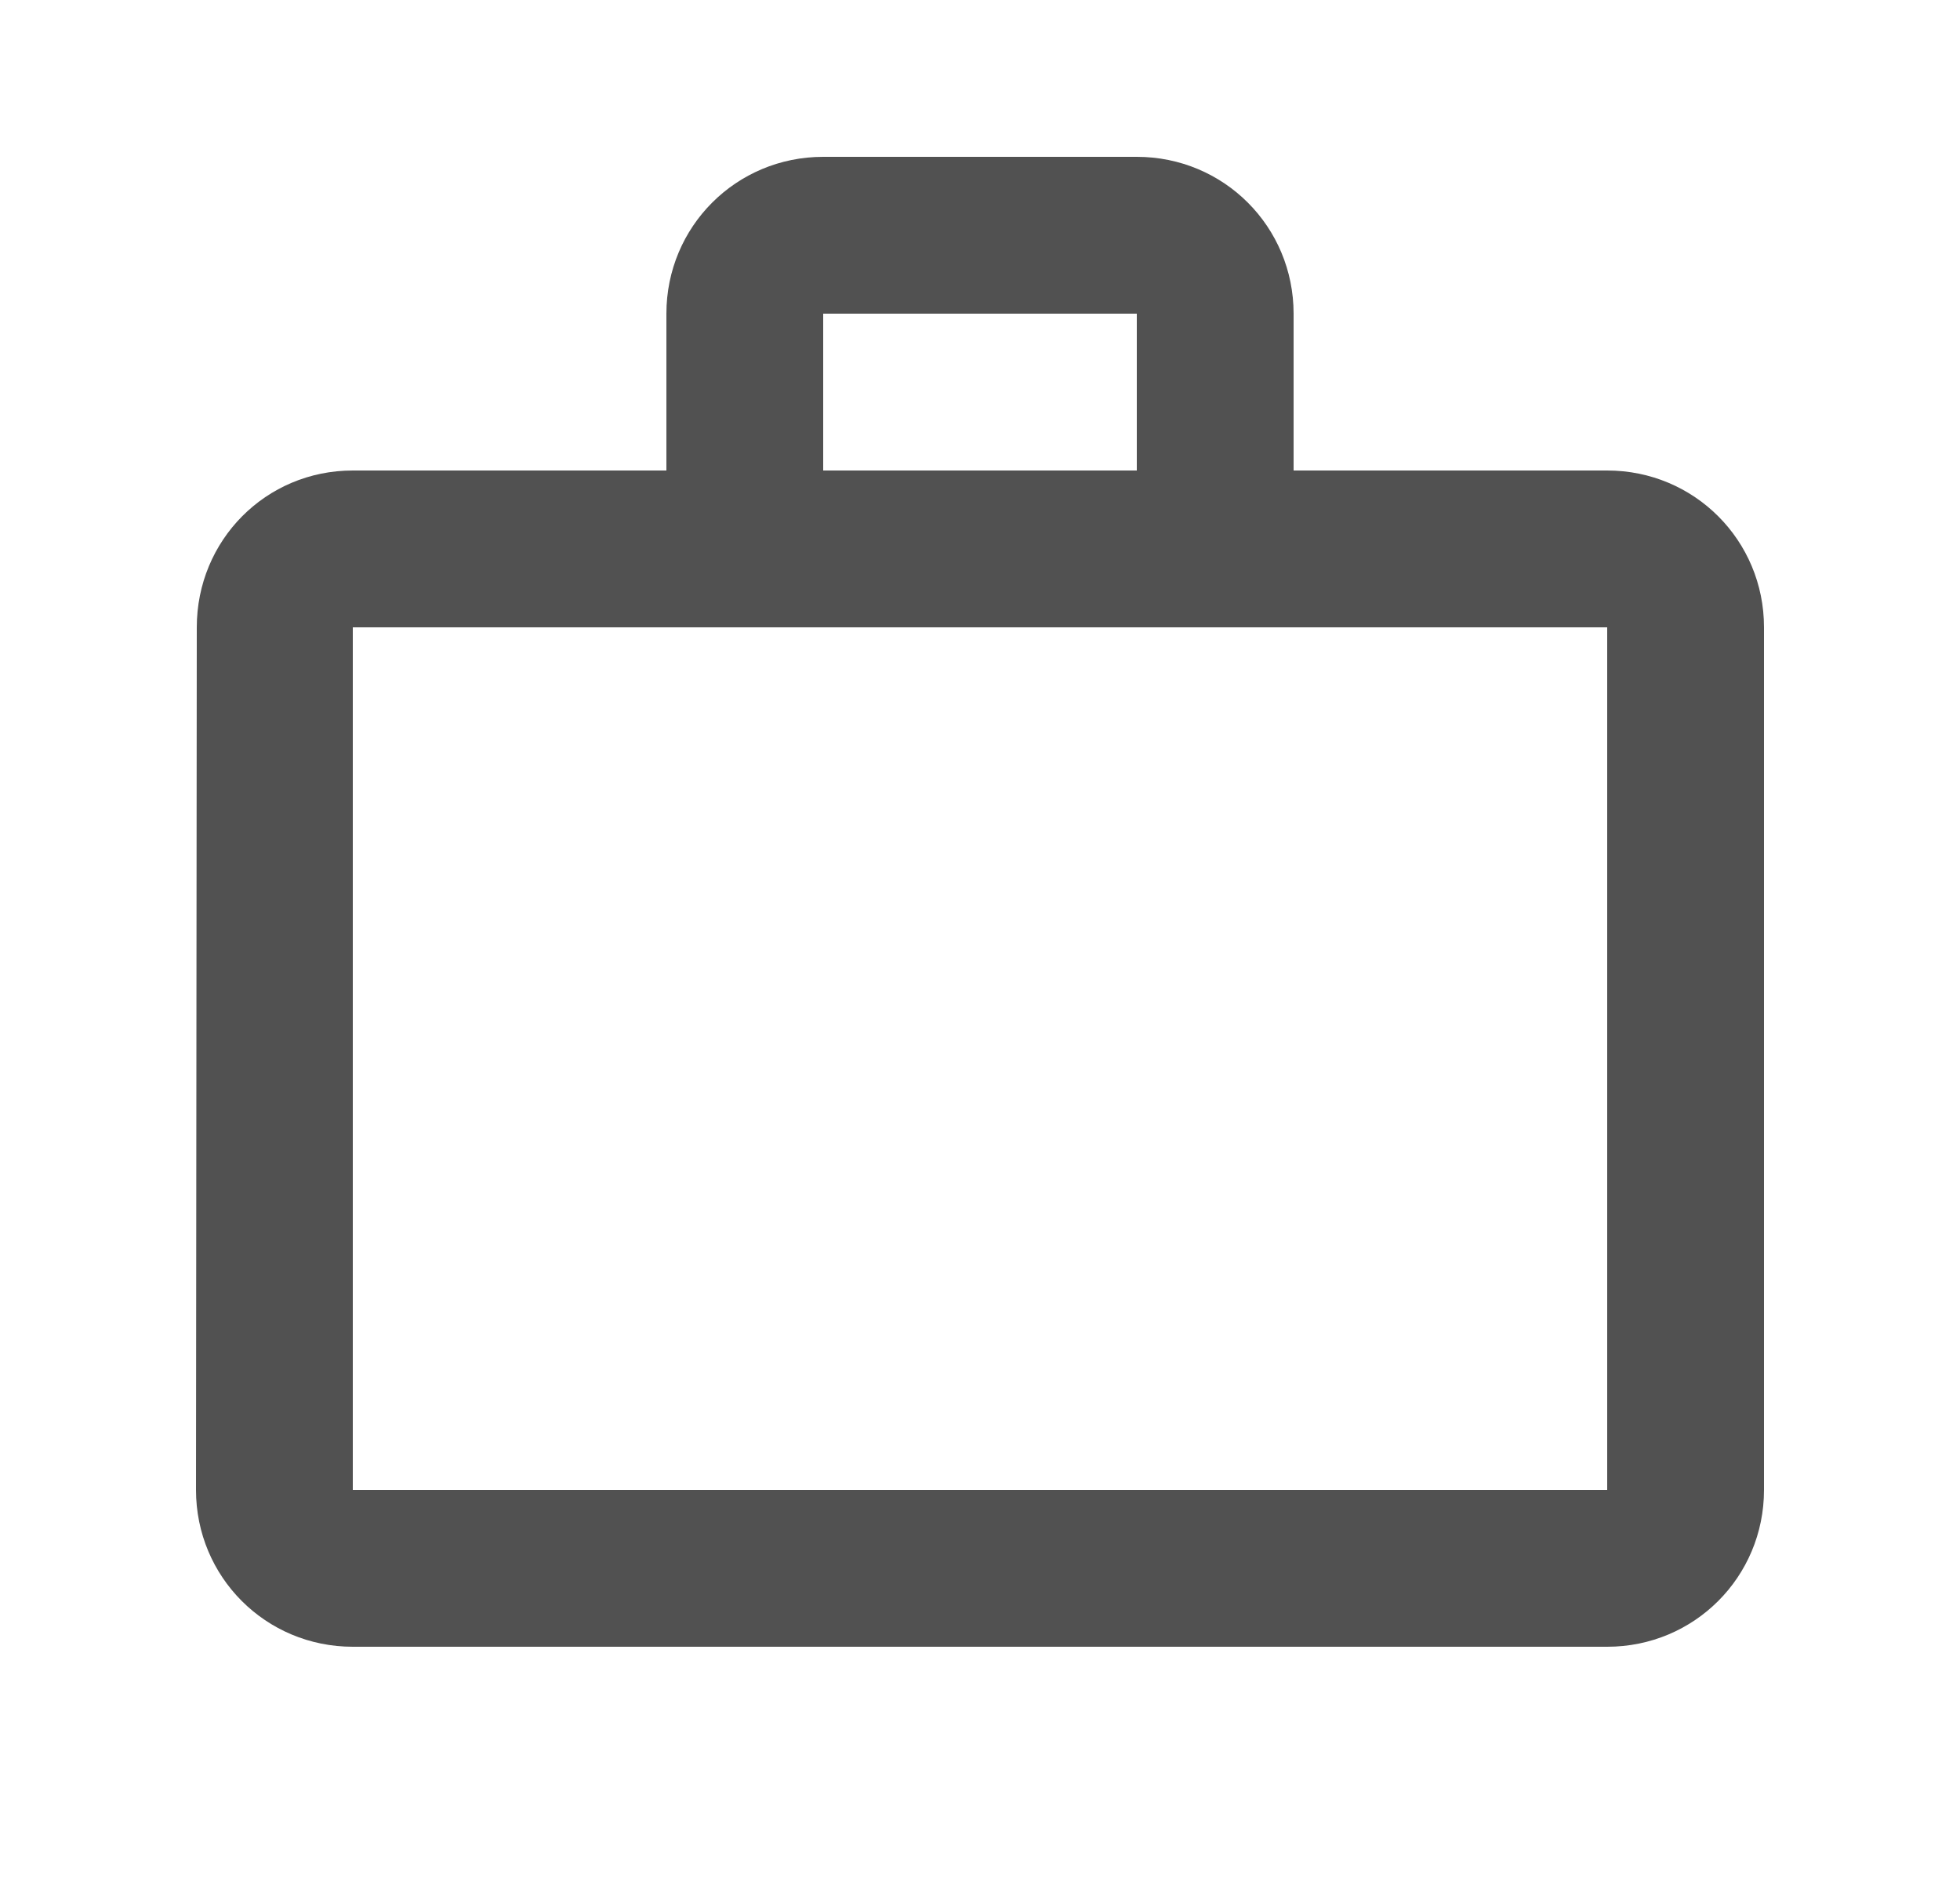 <svg width="25" height="24" viewBox="0 0 25 24" fill="none" xmlns="http://www.w3.org/2000/svg">
<g clip-path="url(#clip0_1318_11297)">
<path fill-rule="evenodd" clip-rule="evenodd" d="M14.5 6V4H10.5V6H14.5ZM4.5 8V19H20.5V8H4.5ZM20.5 6C21.61 6 22.5 6.89 22.5 8V19C22.5 20.11 21.61 21 20.5 21H4.5C3.39 21 2.5 20.11 2.5 19L2.51 8C2.51 6.89 3.39 6 4.5 6H8.5V4C8.5 2.89 9.39 2 10.5 2H14.5C15.61 2 16.5 2.89 16.5 4V6H20.5Z" fill="#515151"/>
</g>
<defs>
<clipPath id="clip0_1318_11297">
<rect width="24" height="24" fill="white" transform="translate(0.5)"/>
</clipPath>
</defs>
</svg>
